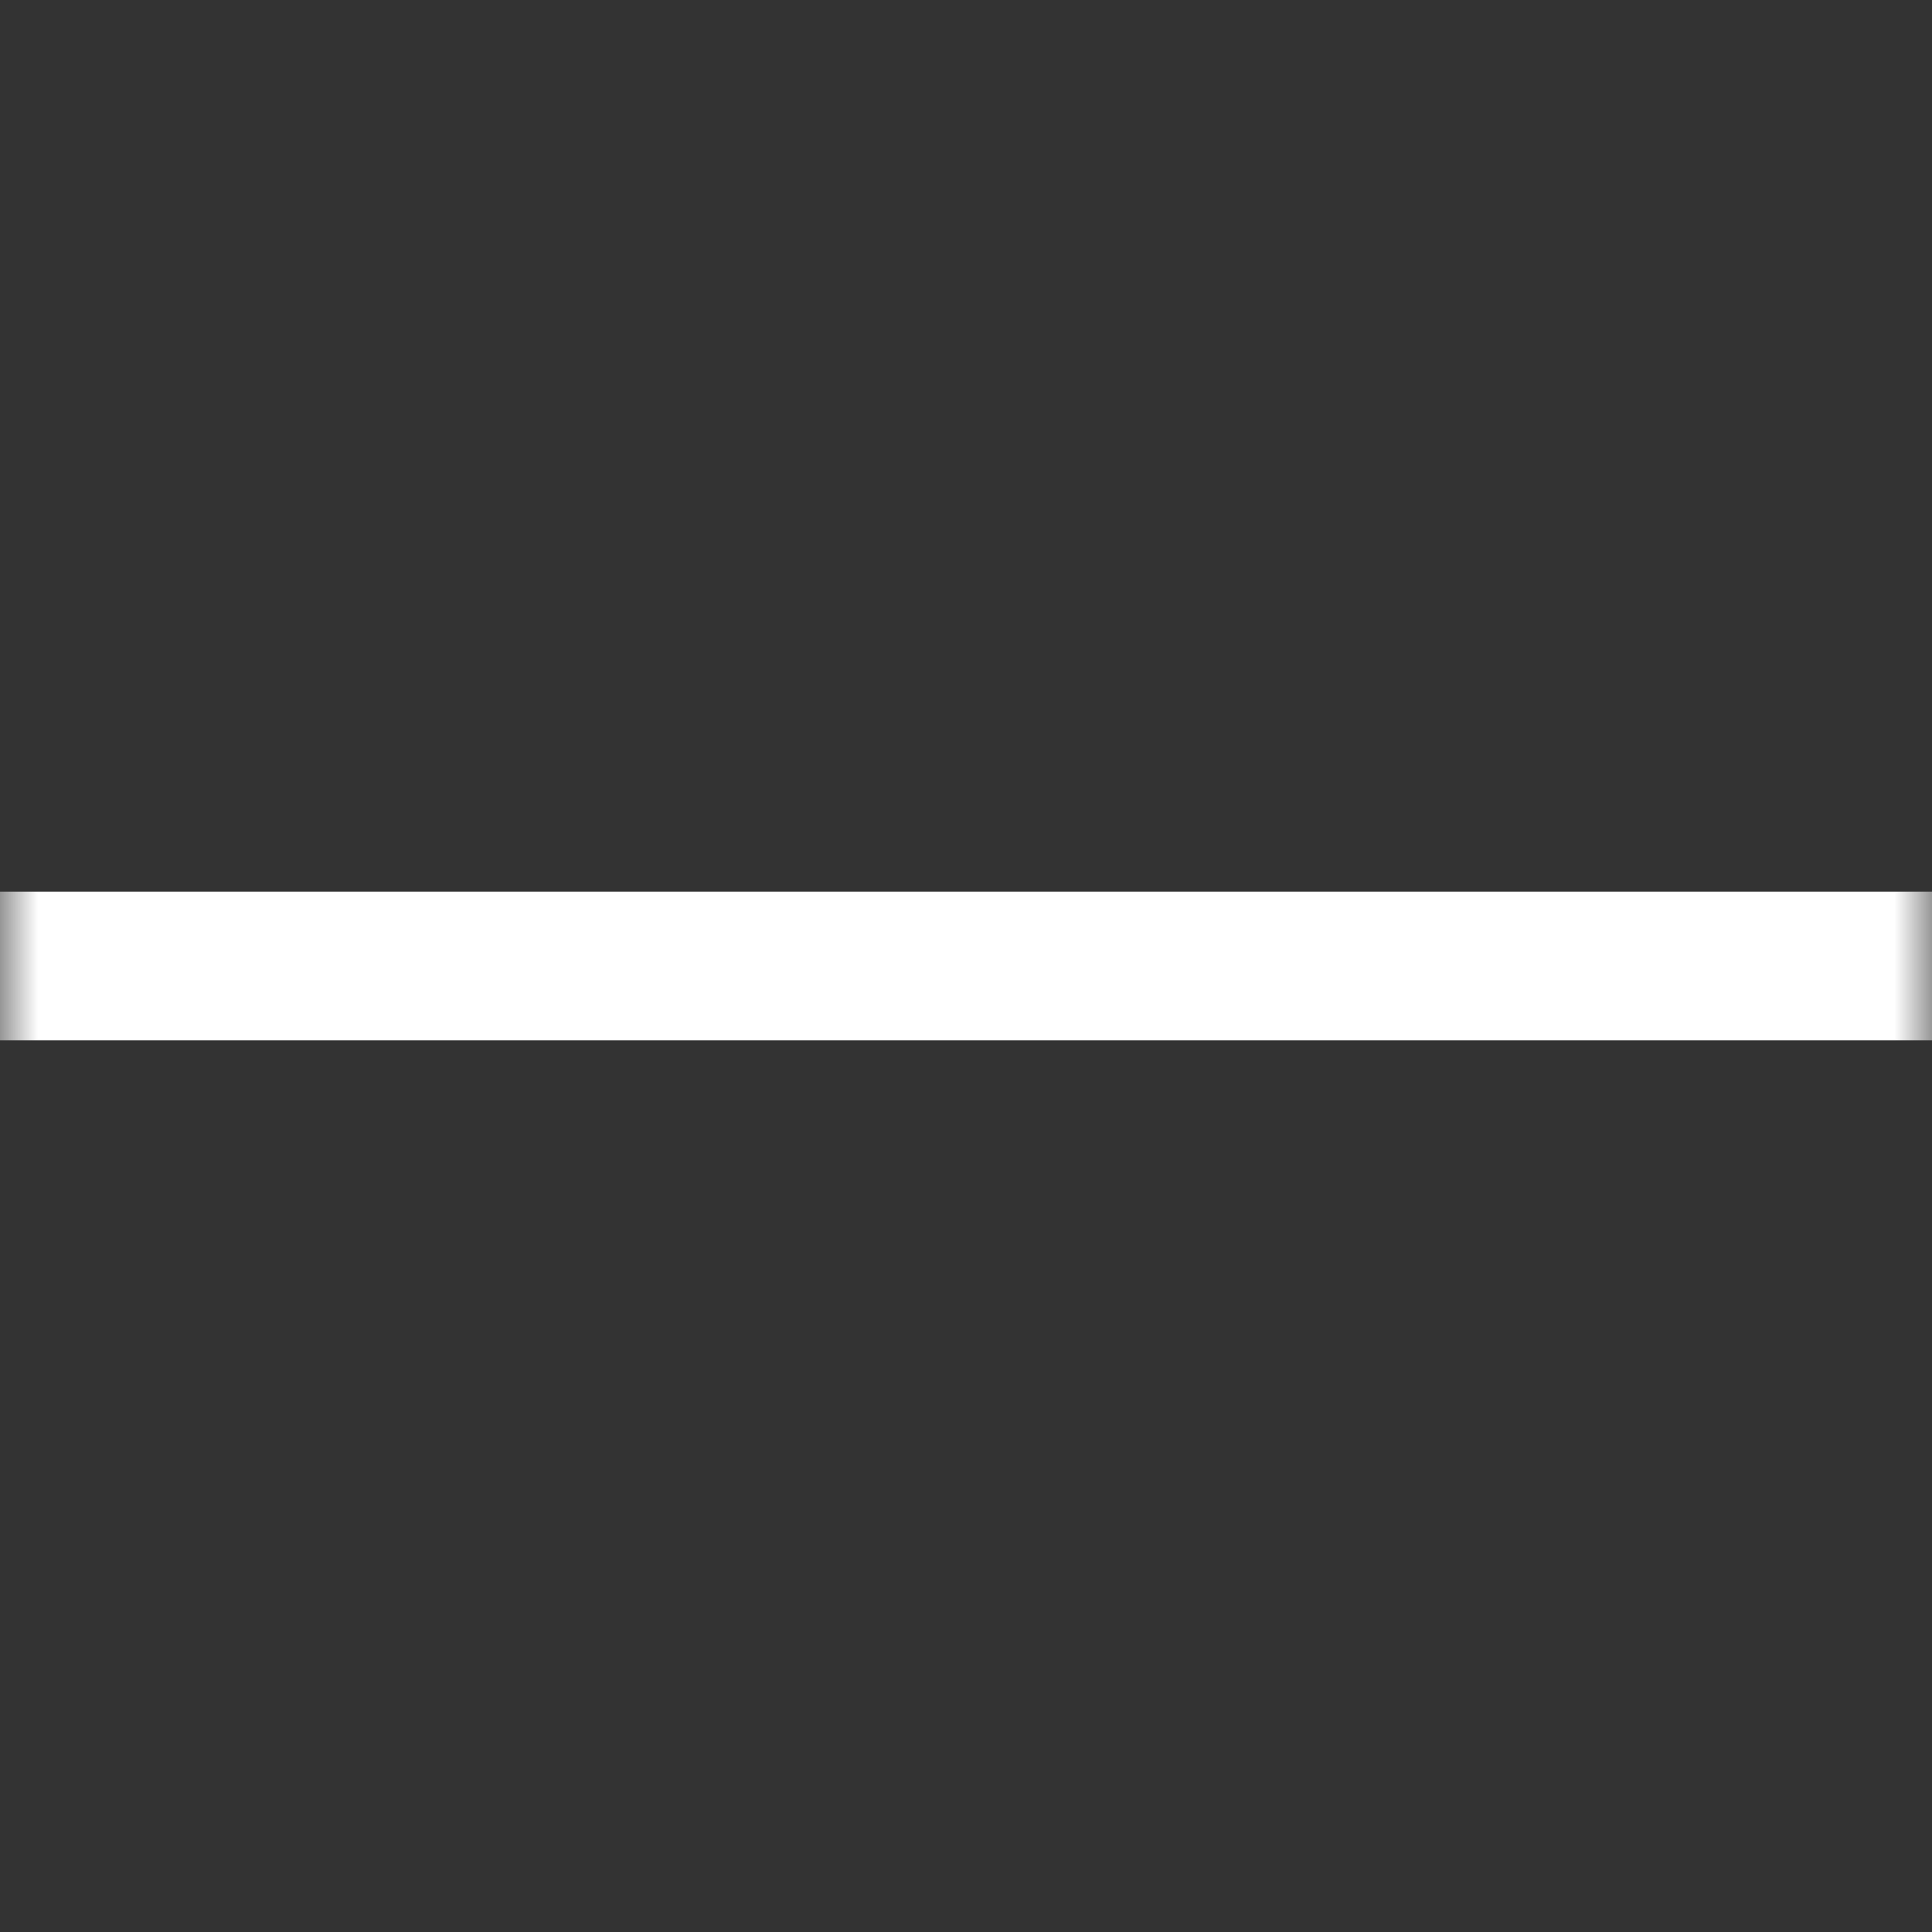 <svg width="26" height="26" fill="none" xmlns="http://www.w3.org/2000/svg"><rect width="100%" height="100%" fill="#333333" stroke="none"/><mask id="a" style="mask-type:alpha" maskUnits="userSpaceOnUse" x="0" y="0" width="26" height="26"><path fill="#D9D9D9" d="M0 0h26v26H0z"/></mask><g mask="url(#a)"><path fill-rule="evenodd" clip-rule="evenodd" d="M26 14H0v-2h26v2Z" fill="#fff"/></g></svg>